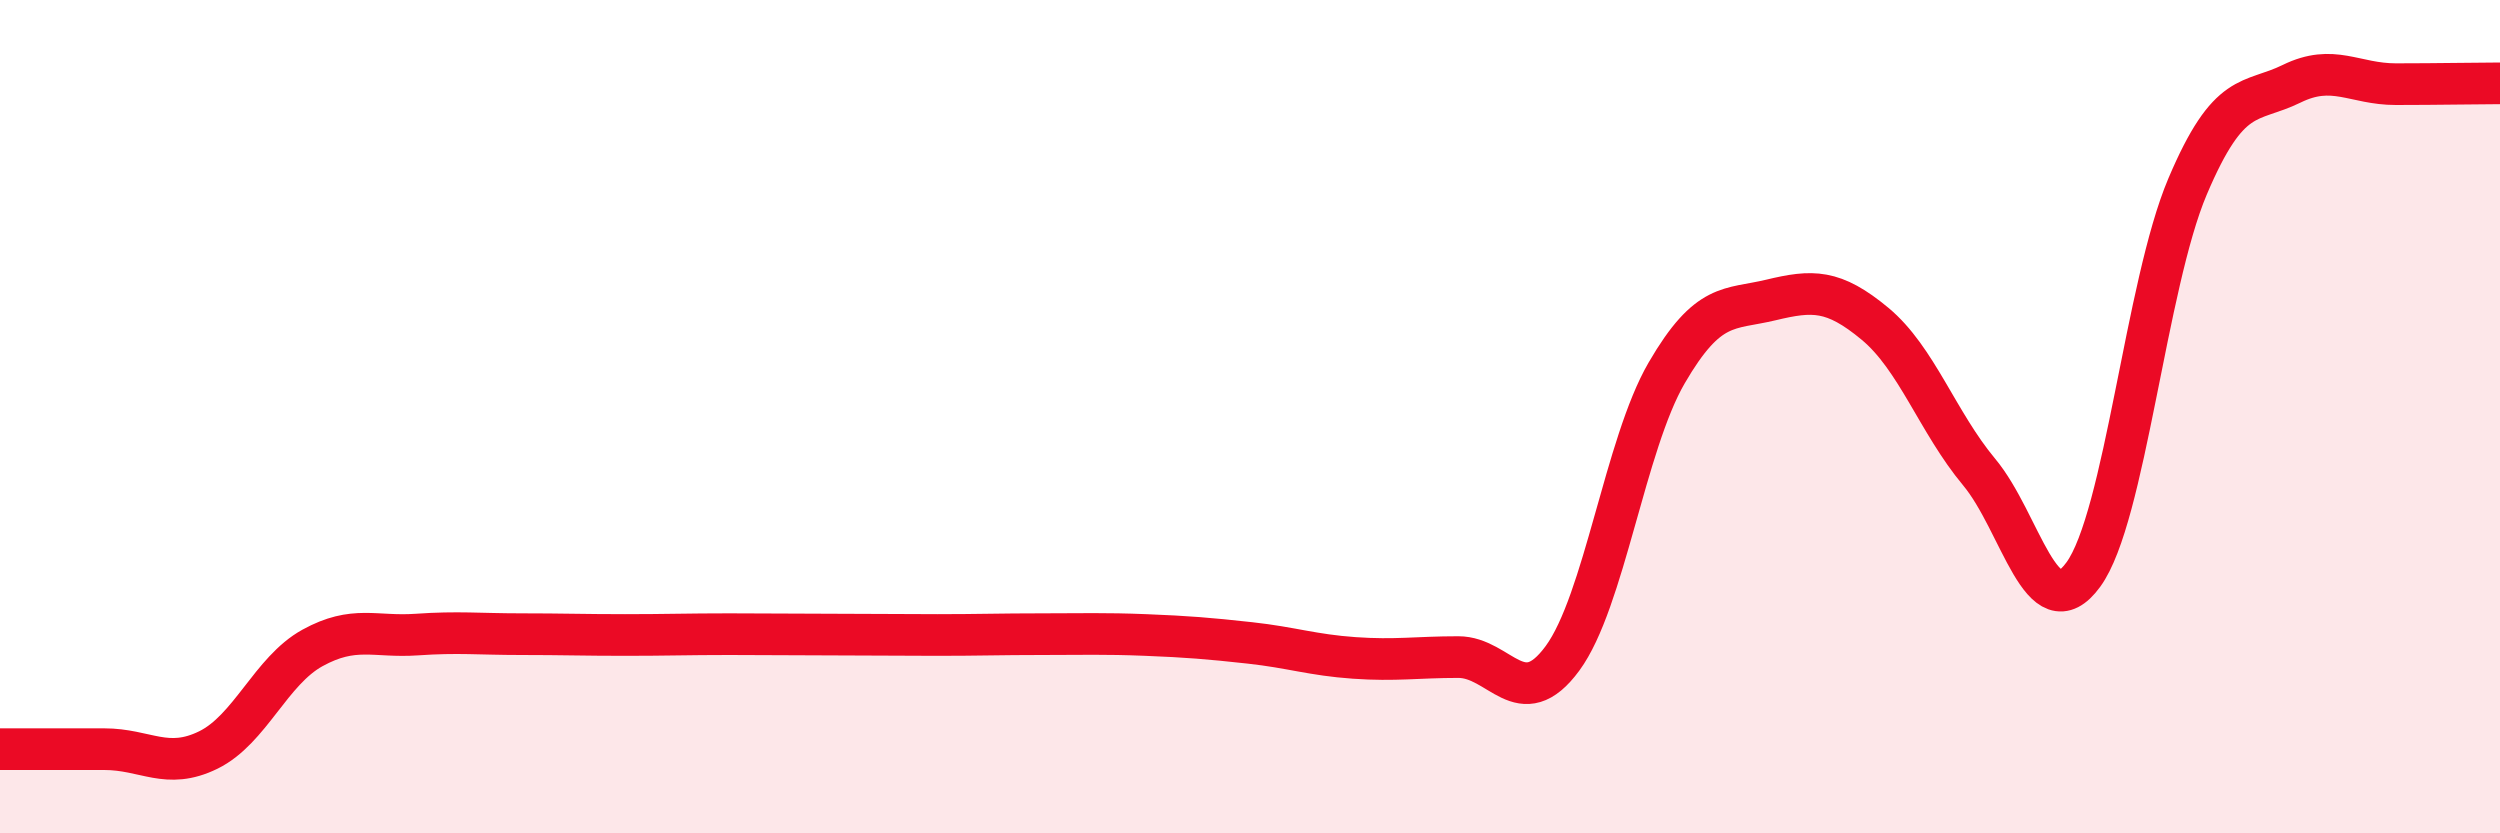 
    <svg width="60" height="20" viewBox="0 0 60 20" xmlns="http://www.w3.org/2000/svg">
      <path
        d="M 0,17.98 C 0.5,17.98 1.5,17.98 2.5,17.98 C 3.5,17.98 4,18.49 5,18 C 6,17.51 6.5,16.1 7.5,15.55 C 8.5,15 9,15.3 10,15.23 C 11,15.16 11.5,15.22 12.5,15.22 C 13.5,15.22 14,15.24 15,15.24 C 16,15.24 16.5,15.22 17.5,15.22 C 18.5,15.22 19,15.23 20,15.23 C 21,15.23 21.5,15.24 22.5,15.24 C 23.5,15.24 24,15.22 25,15.22 C 26,15.22 26.5,15.2 27.5,15.24 C 28.5,15.28 29,15.32 30,15.43 C 31,15.54 31.5,15.72 32.5,15.79 C 33.5,15.86 34,15.77 35,15.77 C 36,15.77 36.5,17.16 37.5,15.8 C 38.5,14.44 39,10.67 40,8.95 C 41,7.23 41.5,7.44 42.5,7.2 C 43.5,6.96 44,6.94 45,7.77 C 46,8.6 46.5,10.13 47.5,11.33 C 48.5,12.53 49,15.16 50,13.79 C 51,12.42 51.5,6.84 52.5,4.48 C 53.5,2.12 54,2.5 55,2.01 C 56,1.52 56.5,2.02 57.5,2.02 C 58.5,2.02 59.5,2 60,2L60 20L0 20Z"
        fill="#EB0A25"
        opacity="0.1"
        stroke-linecap="round"
        stroke-linejoin="round"
      />
      <path
        d="M 0,17.98 C 0.5,17.98 1.5,17.98 2.5,17.98 C 3.5,17.98 4,18.49 5,18 C 6,17.51 6.5,16.1 7.5,15.55 C 8.5,15 9,15.3 10,15.23 C 11,15.16 11.5,15.22 12.5,15.22 C 13.5,15.22 14,15.24 15,15.24 C 16,15.24 16.5,15.22 17.5,15.22 C 18.5,15.22 19,15.23 20,15.23 C 21,15.23 21.5,15.24 22.5,15.24 C 23.5,15.24 24,15.22 25,15.22 C 26,15.22 26.5,15.2 27.5,15.24 C 28.5,15.28 29,15.32 30,15.43 C 31,15.54 31.5,15.72 32.5,15.79 C 33.5,15.86 34,15.77 35,15.77 C 36,15.77 36.5,17.16 37.5,15.8 C 38.5,14.44 39,10.67 40,8.95 C 41,7.23 41.5,7.44 42.5,7.2 C 43.5,6.96 44,6.94 45,7.77 C 46,8.6 46.5,10.13 47.5,11.33 C 48.5,12.53 49,15.16 50,13.79 C 51,12.42 51.5,6.84 52.5,4.48 C 53.5,2.12 54,2.5 55,2.01 C 56,1.52 56.5,2.02 57.5,2.02 C 58.5,2.02 59.5,2 60,2"
        stroke="#EB0A25"
        stroke-width="1"
        fill="none"
        stroke-linecap="round"
        stroke-linejoin="round"
      />
    </svg>
  